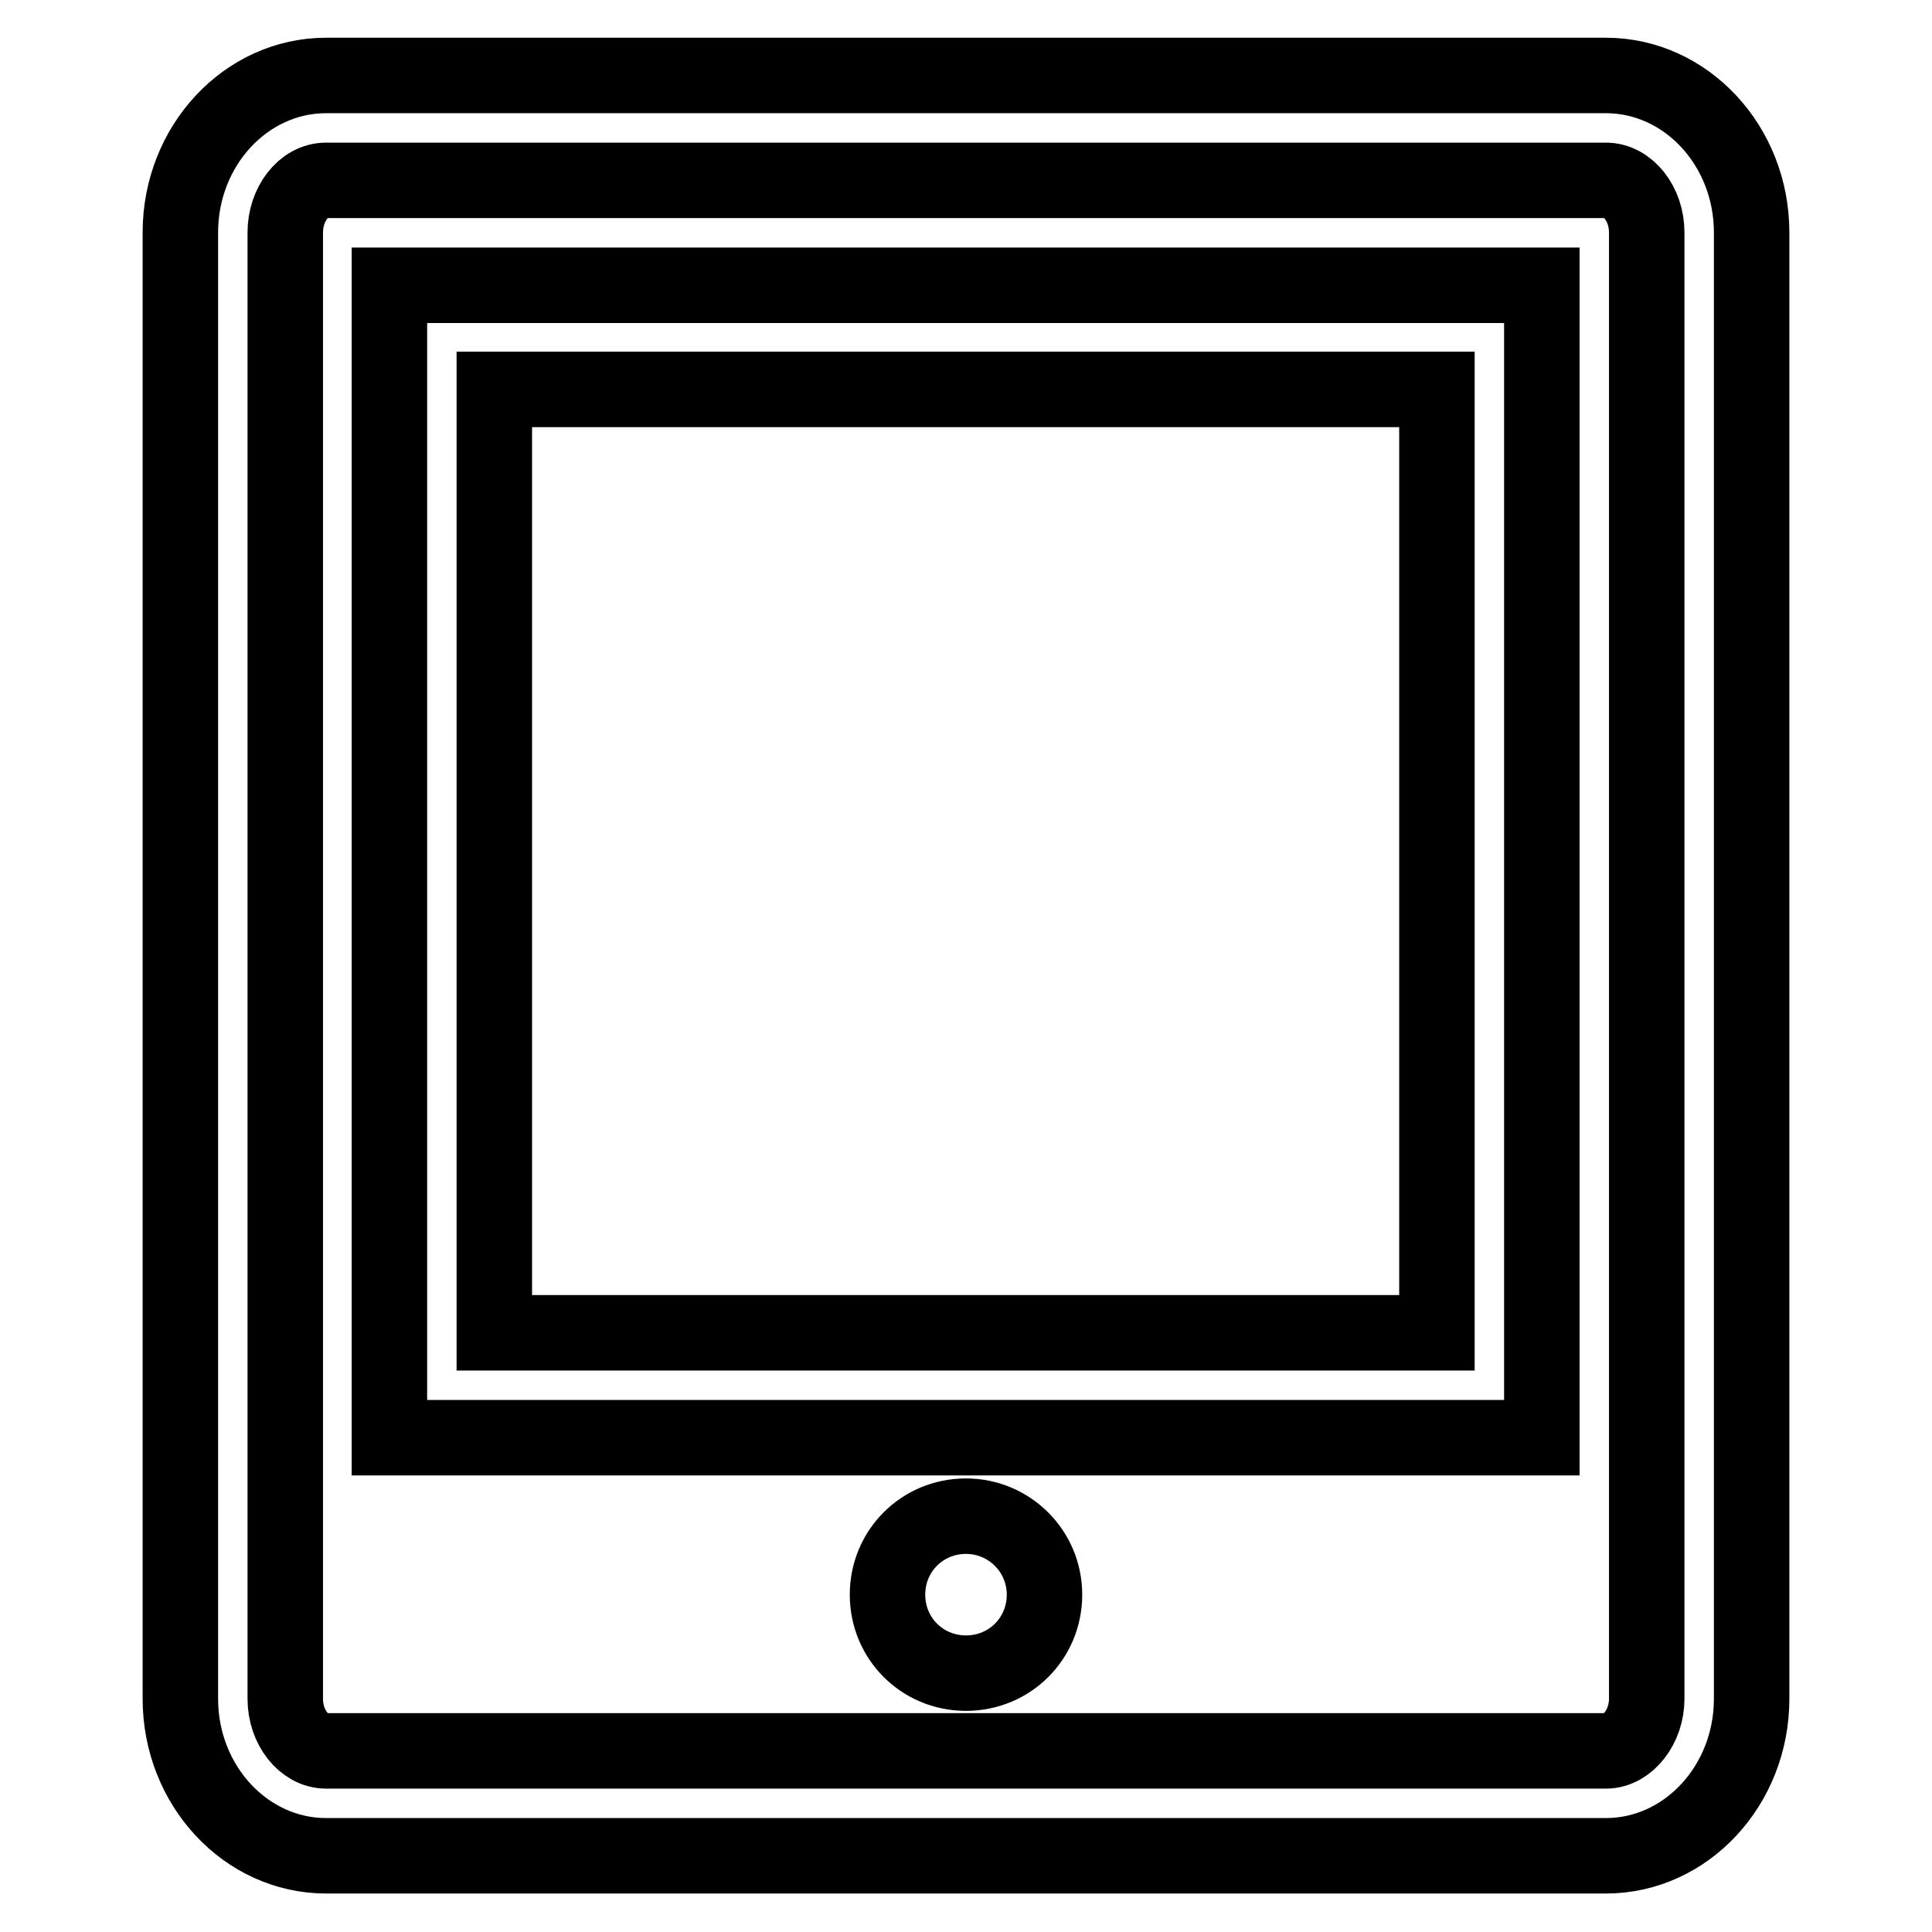 <?xml version="1.0" encoding="utf-8"?>
<!-- Svg Vector Icons : http://www.onlinewebfonts.com/icon -->
<!DOCTYPE svg PUBLIC "-//W3C//DTD SVG 1.1//EN" "http://www.w3.org/Graphics/SVG/1.1/DTD/svg11.dtd">
<svg version="1.1" xmlns="http://www.w3.org/2000/svg" xmlns:xlink="http://www.w3.org/1999/xlink" x="0px" y="0px" viewBox="0 0 256 256" enable-background="new 0 0 256 256" xml:space="preserve">
<g><g><path stroke-width="10" fill-opacity="0" stroke="#000000"  d="M138.4,211.3c0,5.8-4.6,10.4-10.4,10.4c-5.8,0-10.4-4.6-10.4-10.4c0-5.8,4.6-10.4,10.4-10.4C133.7,200.9,138.4,205.5,138.4,211.3z M232.1,30.8v194.3c0,11.5-8.7,20.8-19.3,20.8H43.2c-10.6,0-19.3-9.3-19.3-20.8V30.8c0-11.5,8.7-20.8,19.3-20.8h169.6C223.4,10,232.1,19.3,232.1,30.8L232.1,30.8z M218.2,30.8c0-3.8-2.5-6.9-5.4-6.9H43.2c-3,0-5.4,3.2-5.4,6.9v194.3c0,3.8,2.5,6.9,5.4,6.9h169.6c2.9,0,5.4-3.2,5.4-6.9V30.8L218.2,30.8z M51.6,37.8h152.7v152.7H51.6V37.8z M65.5,176.6h124.9V51.6H65.5V176.6z"/></g></g>
</svg>